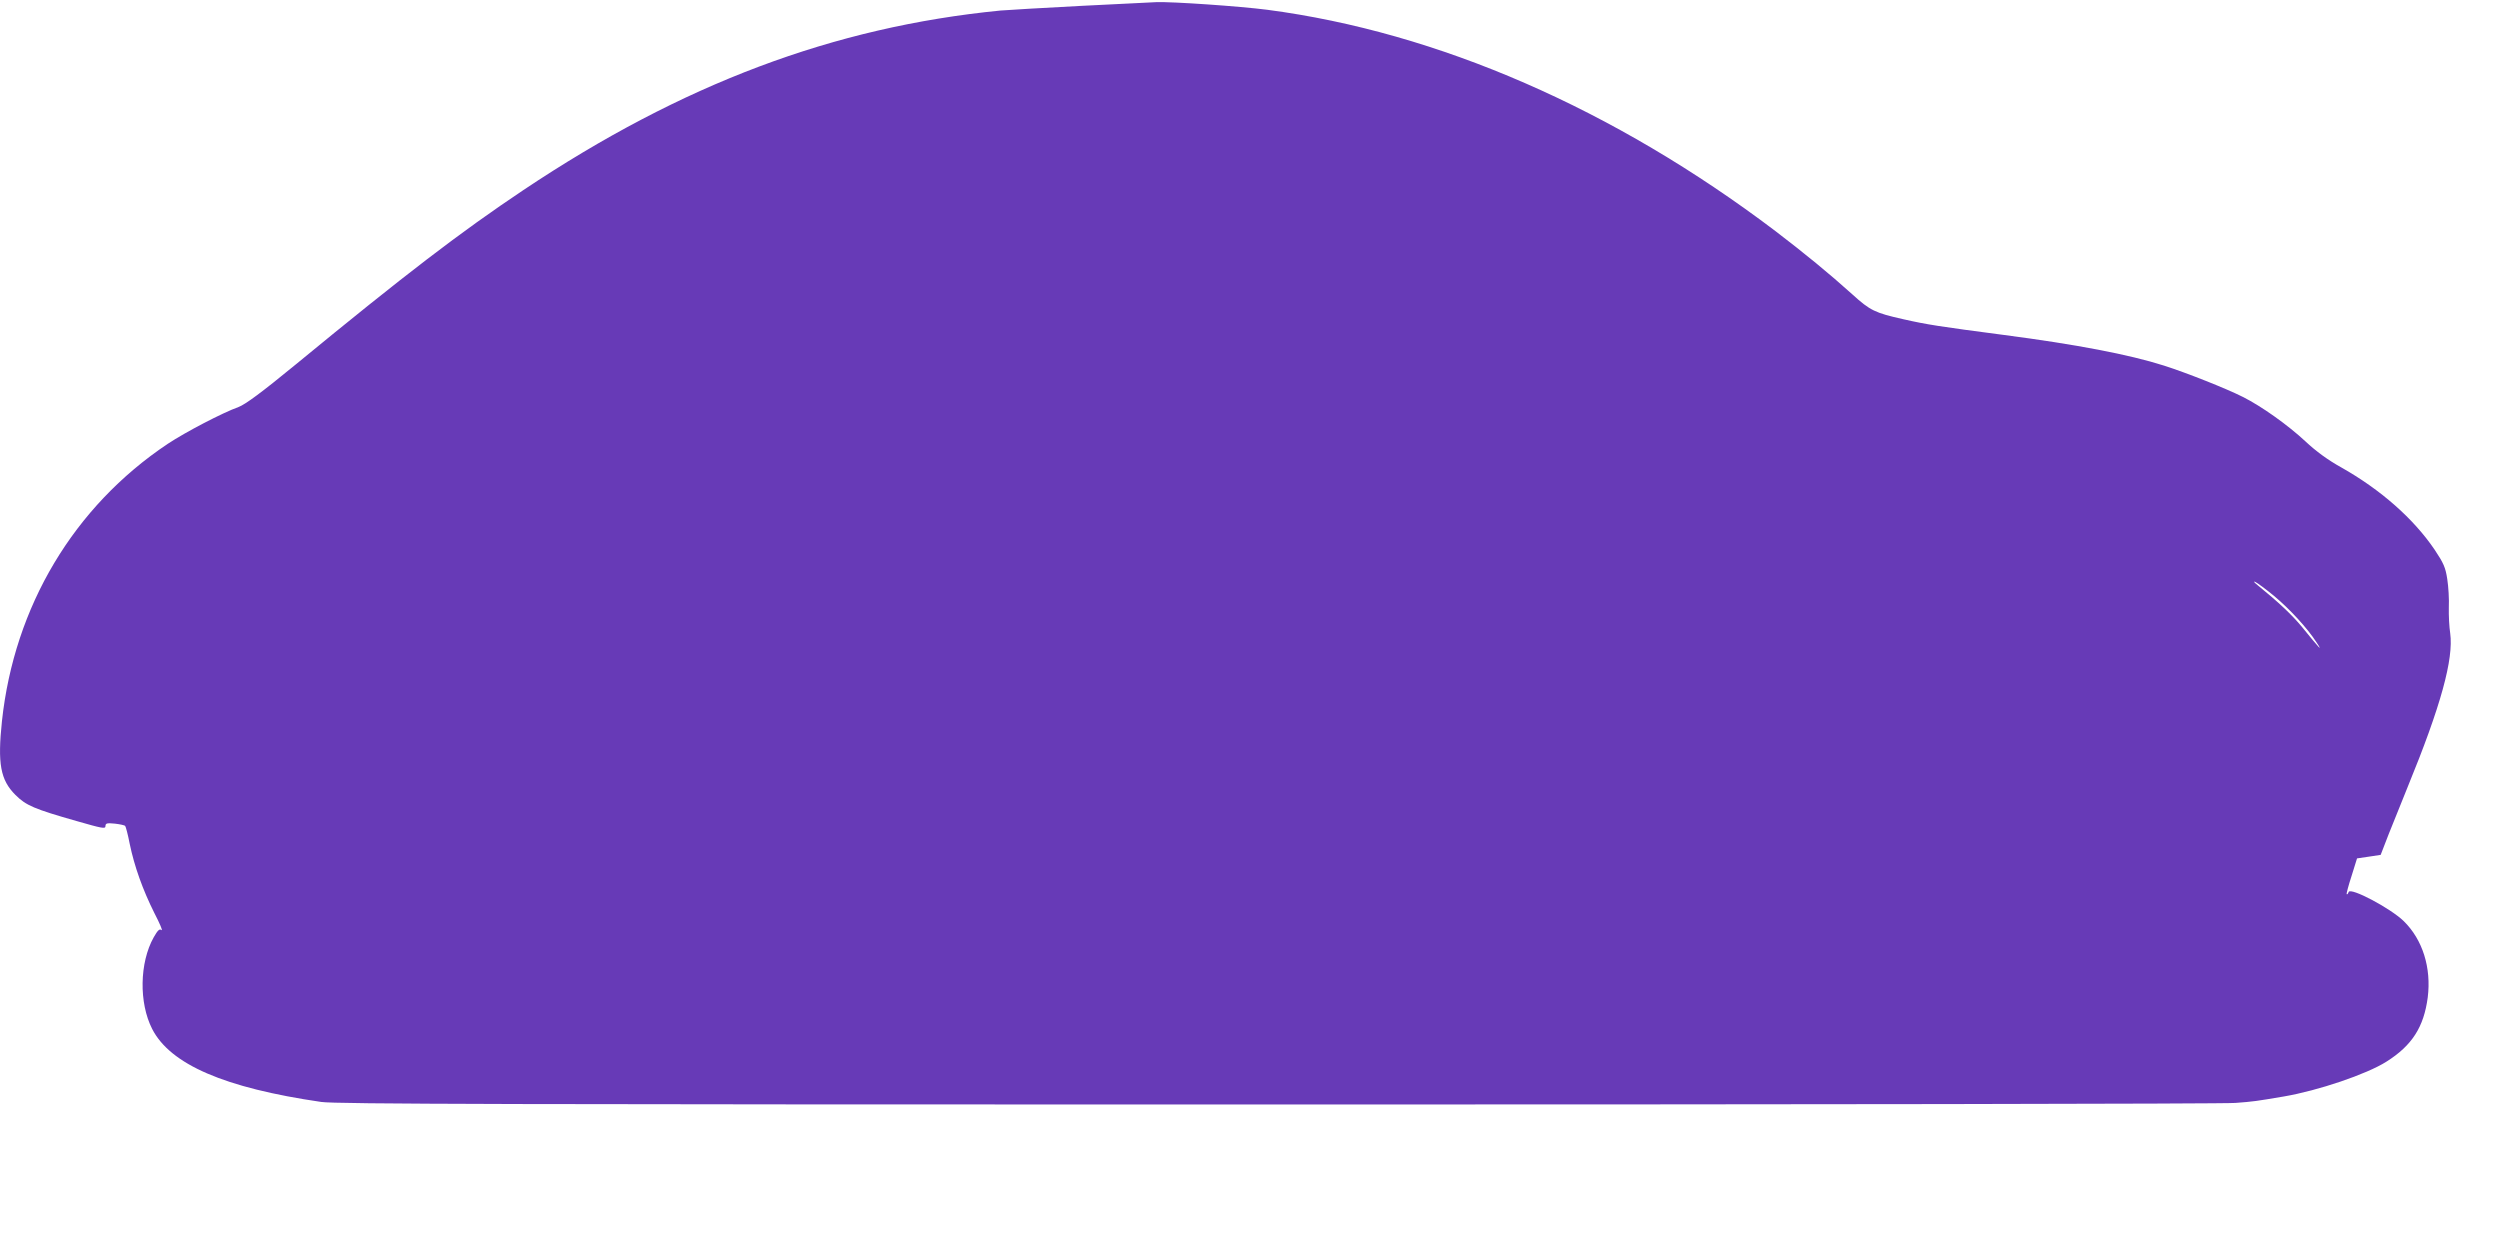 <?xml version="1.0" standalone="no"?>
<!DOCTYPE svg PUBLIC "-//W3C//DTD SVG 20010904//EN"
 "http://www.w3.org/TR/2001/REC-SVG-20010904/DTD/svg10.dtd">
<svg version="1.0" xmlns="http://www.w3.org/2000/svg"
 width="1280pt" height="640pt" viewBox="0 0 1280 640"
 preserveAspectRatio="xMidYMid meet">
<g transform="translate(0,640) scale(0.1,-0.1)"
fill="#673ab7" stroke="none">
<path d="M5537 6370 c-192 -10 -379 -21 -415 -24 -853 -84 -1628 -375 -2442
-919 -323 -216 -604 -431 -1167 -894 -173 -142 -257 -204 -292 -217 -81 -29
-271 -128 -363 -189 -480 -321 -785 -832 -848 -1419 -23 -218 -8 -301 69 -378
54 -54 96 -72 314 -134 129 -37 147 -41 147 -26 0 15 7 17 48 13 26 -3 50 -8
53 -12 3 -3 14 -44 23 -91 24 -116 67 -236 126 -354 28 -54 45 -94 37 -88 -10
8 -19 0 -40 -37 -73 -130 -76 -336 -8 -469 93 -182 371 -302 866 -374 73 -11
979 -13 4900 -13 2646 0 4851 3 4900 8 94 7 106 9 248 33 176 30 424 114 525
178 132 83 192 178 212 329 19 152 -26 296 -123 391 -68 66 -272 174 -282 149
-3 -9 -7 -14 -10 -11 -2 2 9 44 25 93 l28 90 61 9 60 9 41 106 c23 58 67 167
97 241 171 417 236 656 218 788 -5 31 -8 91 -7 132 2 41 -2 107 -8 145 -9 60
-19 82 -65 151 -108 159 -276 307 -478 421 -67 37 -130 83 -183 133 -89 83
-225 180 -321 228 -83 42 -287 123 -403 160 -179 57 -452 109 -820 157 -328
43 -394 53 -517 81 -142 32 -168 44 -258 126 -122 110 -246 211 -395 325 -826
625 -1727 1018 -2602 1133 -140 18 -485 42 -568 39 -19 -1 -192 -10 -383 -19z
m6106 -3021 c80 -67 170 -164 217 -237 36 -54 16 -33 -73 77 -52 63 -120 127
-227 214 -20 16 -25 23 -12 17 12 -6 55 -38 95 -71z"/>
</g>
</svg>
